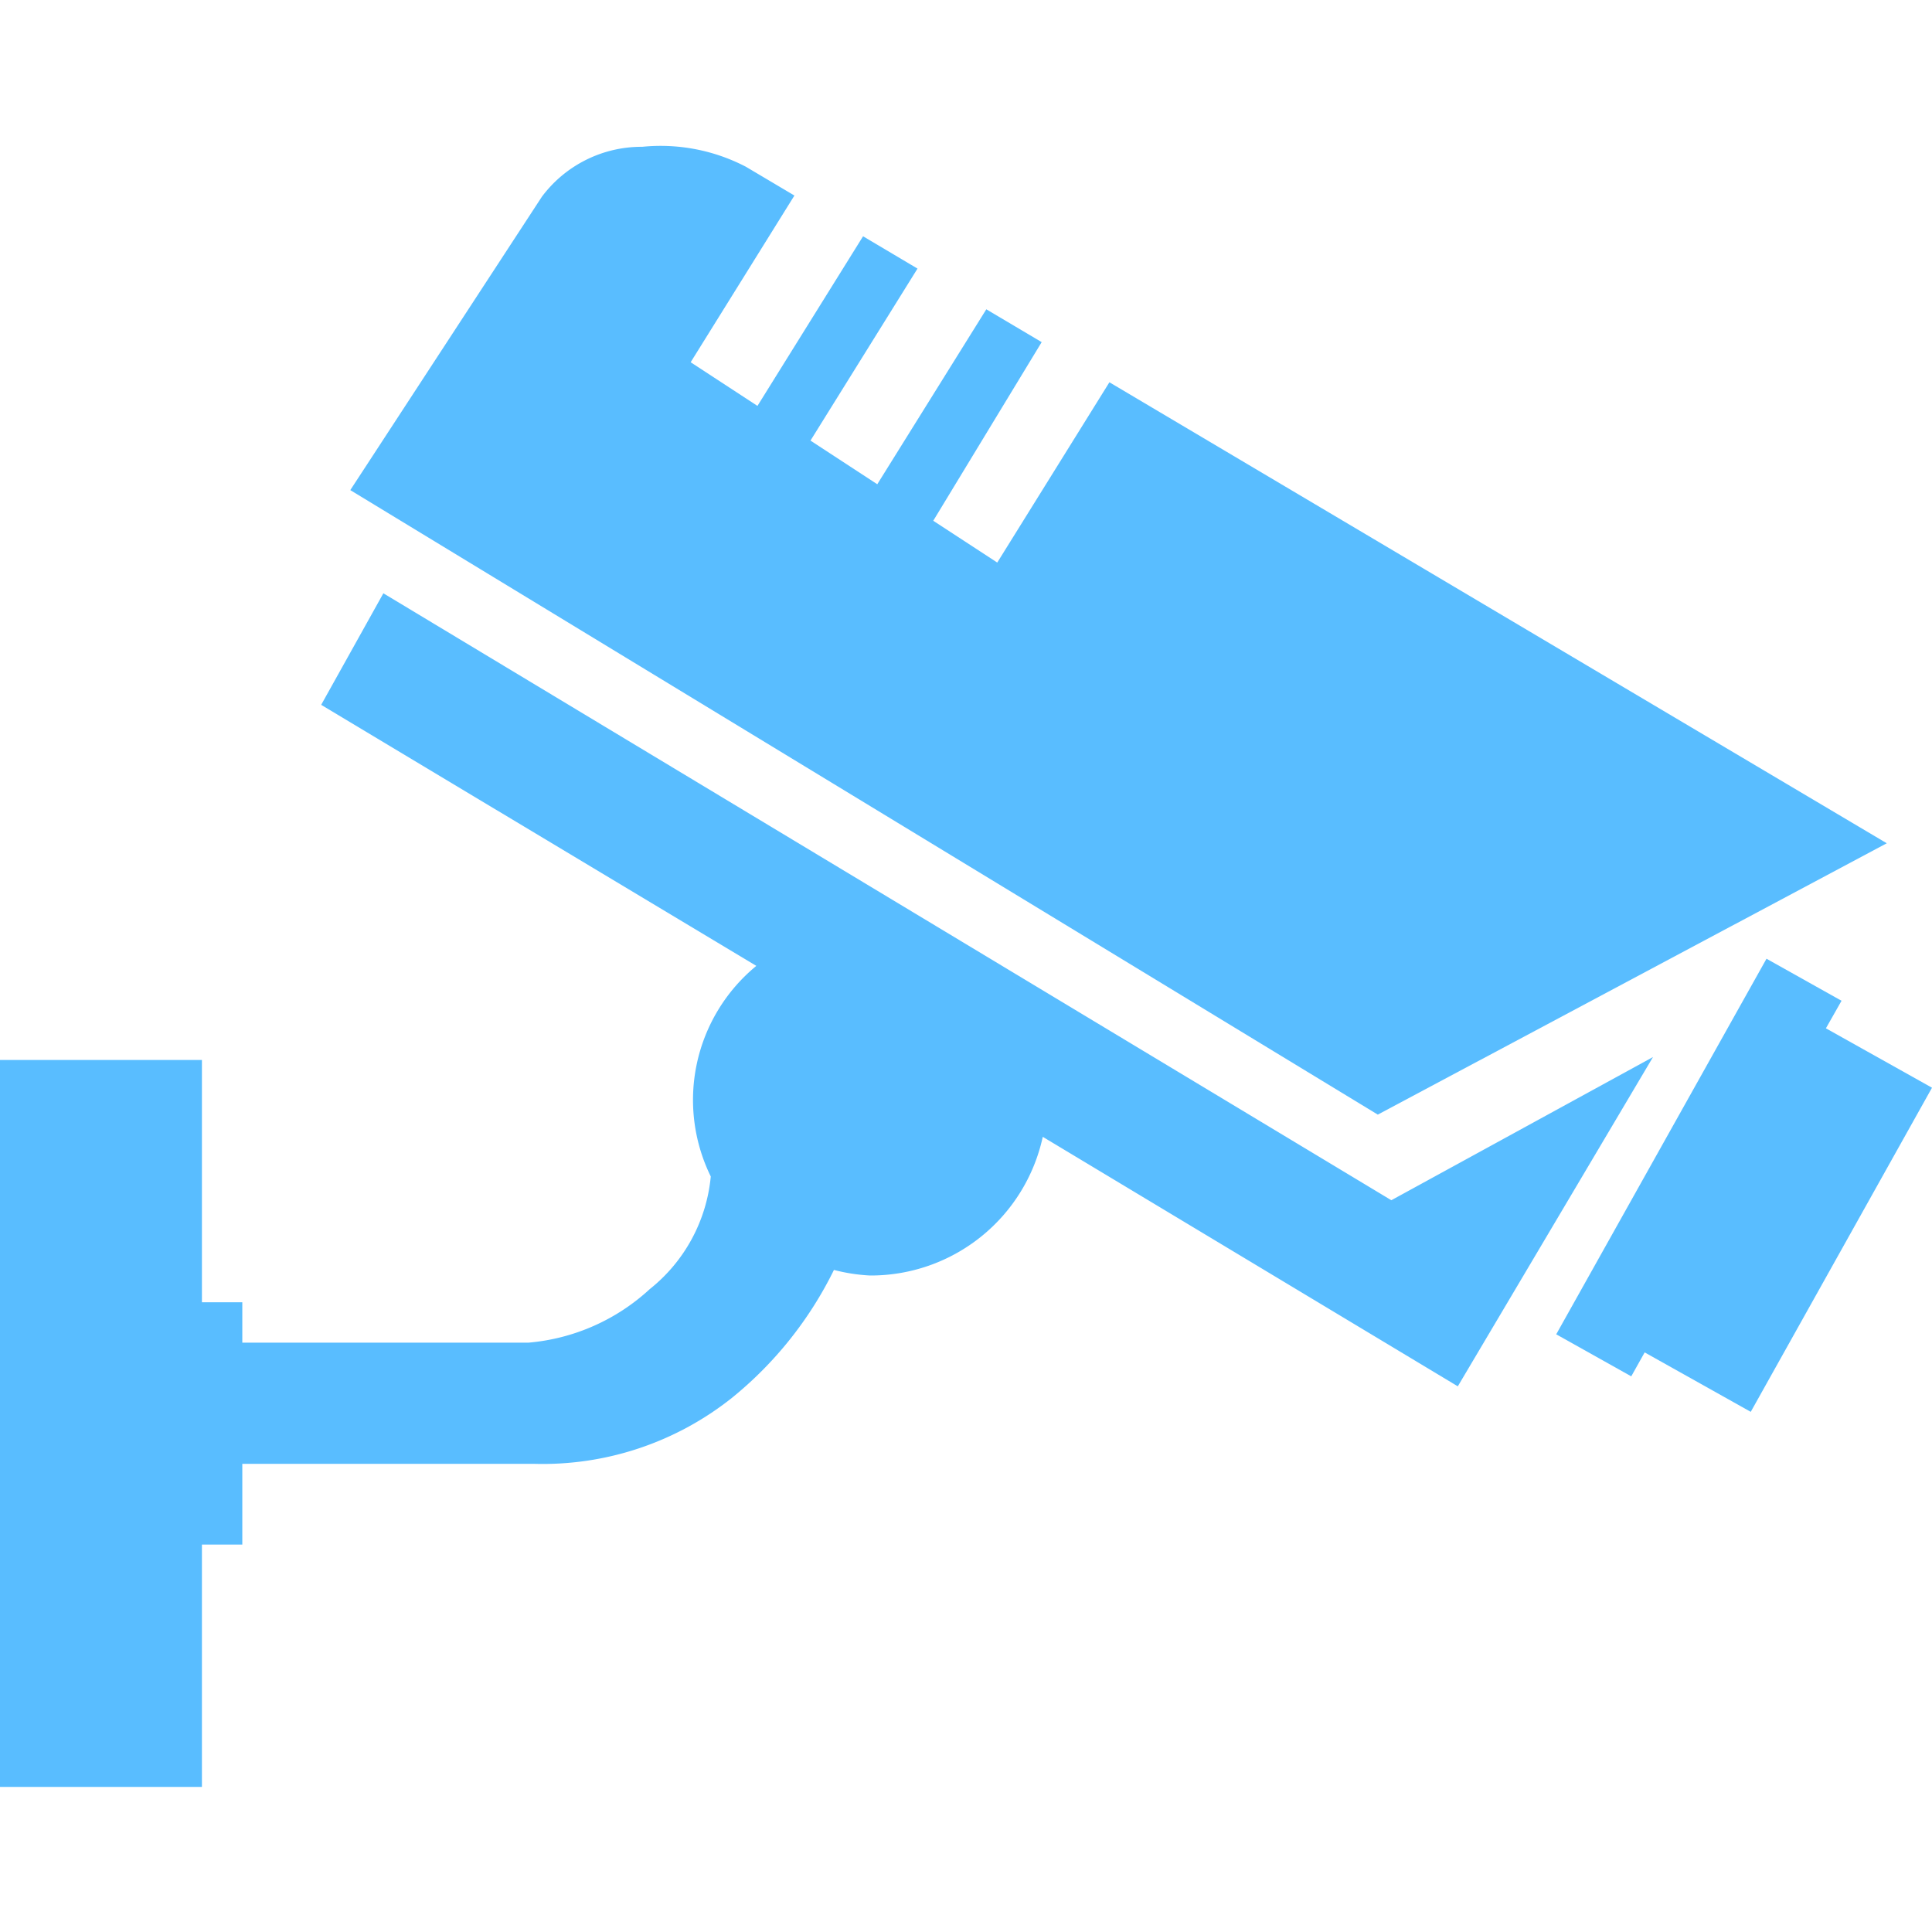<?xml version="1.0" encoding="utf-8"?><!-- Uploaded to: SVG Repo, www.svgrepo.com, Generator: SVG Repo Mixer Tools -->
<svg width="800px" height="800px" viewBox="0 -3.6 47.84 47.84" xmlns="http://www.w3.org/2000/svg">
  <g id="_16" data-name="16" transform="translate(-534 -453.819)">
    <path id="Path_204" data-name="Path 204" d="M574.931,476.394l-6.479,3.545L543.493,464.91l-1.54,2.762,10.775,6.464a4.3,4.3,0,0,0-1.128,5.215,4.05,4.05,0,0,1-1.512,2.79,5.066,5.066,0,0,1-3.005,1.325H540v-1h-1v-6h-5v18h5v-6h1v-2h7.21a7.526,7.526,0,0,0,4.915-1.634,9.419,9.419,0,0,0,2.525-3.167,4.461,4.461,0,0,0,.891.138,4.359,4.359,0,0,0,4.28-3.434l10.277,6.178Z" fill="#59bdff"/>
    <path id="Path_205" data-name="Path 205" d="M581.84,477.153l-2.627-1.471L579.6,475l-1.858-1.041-5.207,9.3,1.858,1.041.332-.593,2.627,1.472Z" fill="#59bdff"/>
    <path id="Path_206" data-name="Path 206" d="M580.72,471.1l-19.249-11.415-2.777,4.464-1.585-1.035,2.685-4.423-1.371-.813-2.7,4.332-1.654-1.081,2.65-4.259-1.348-.8-2.615,4.2-1.654-1.081,2.569-4.128-1.207-.716a4.574,4.574,0,0,0-2.562-.491,3.082,3.082,0,0,0-2.483,1.235l-4.745,7.266,25.443,15.464Z" fill="#59bdff"/>
  </g>
</svg>